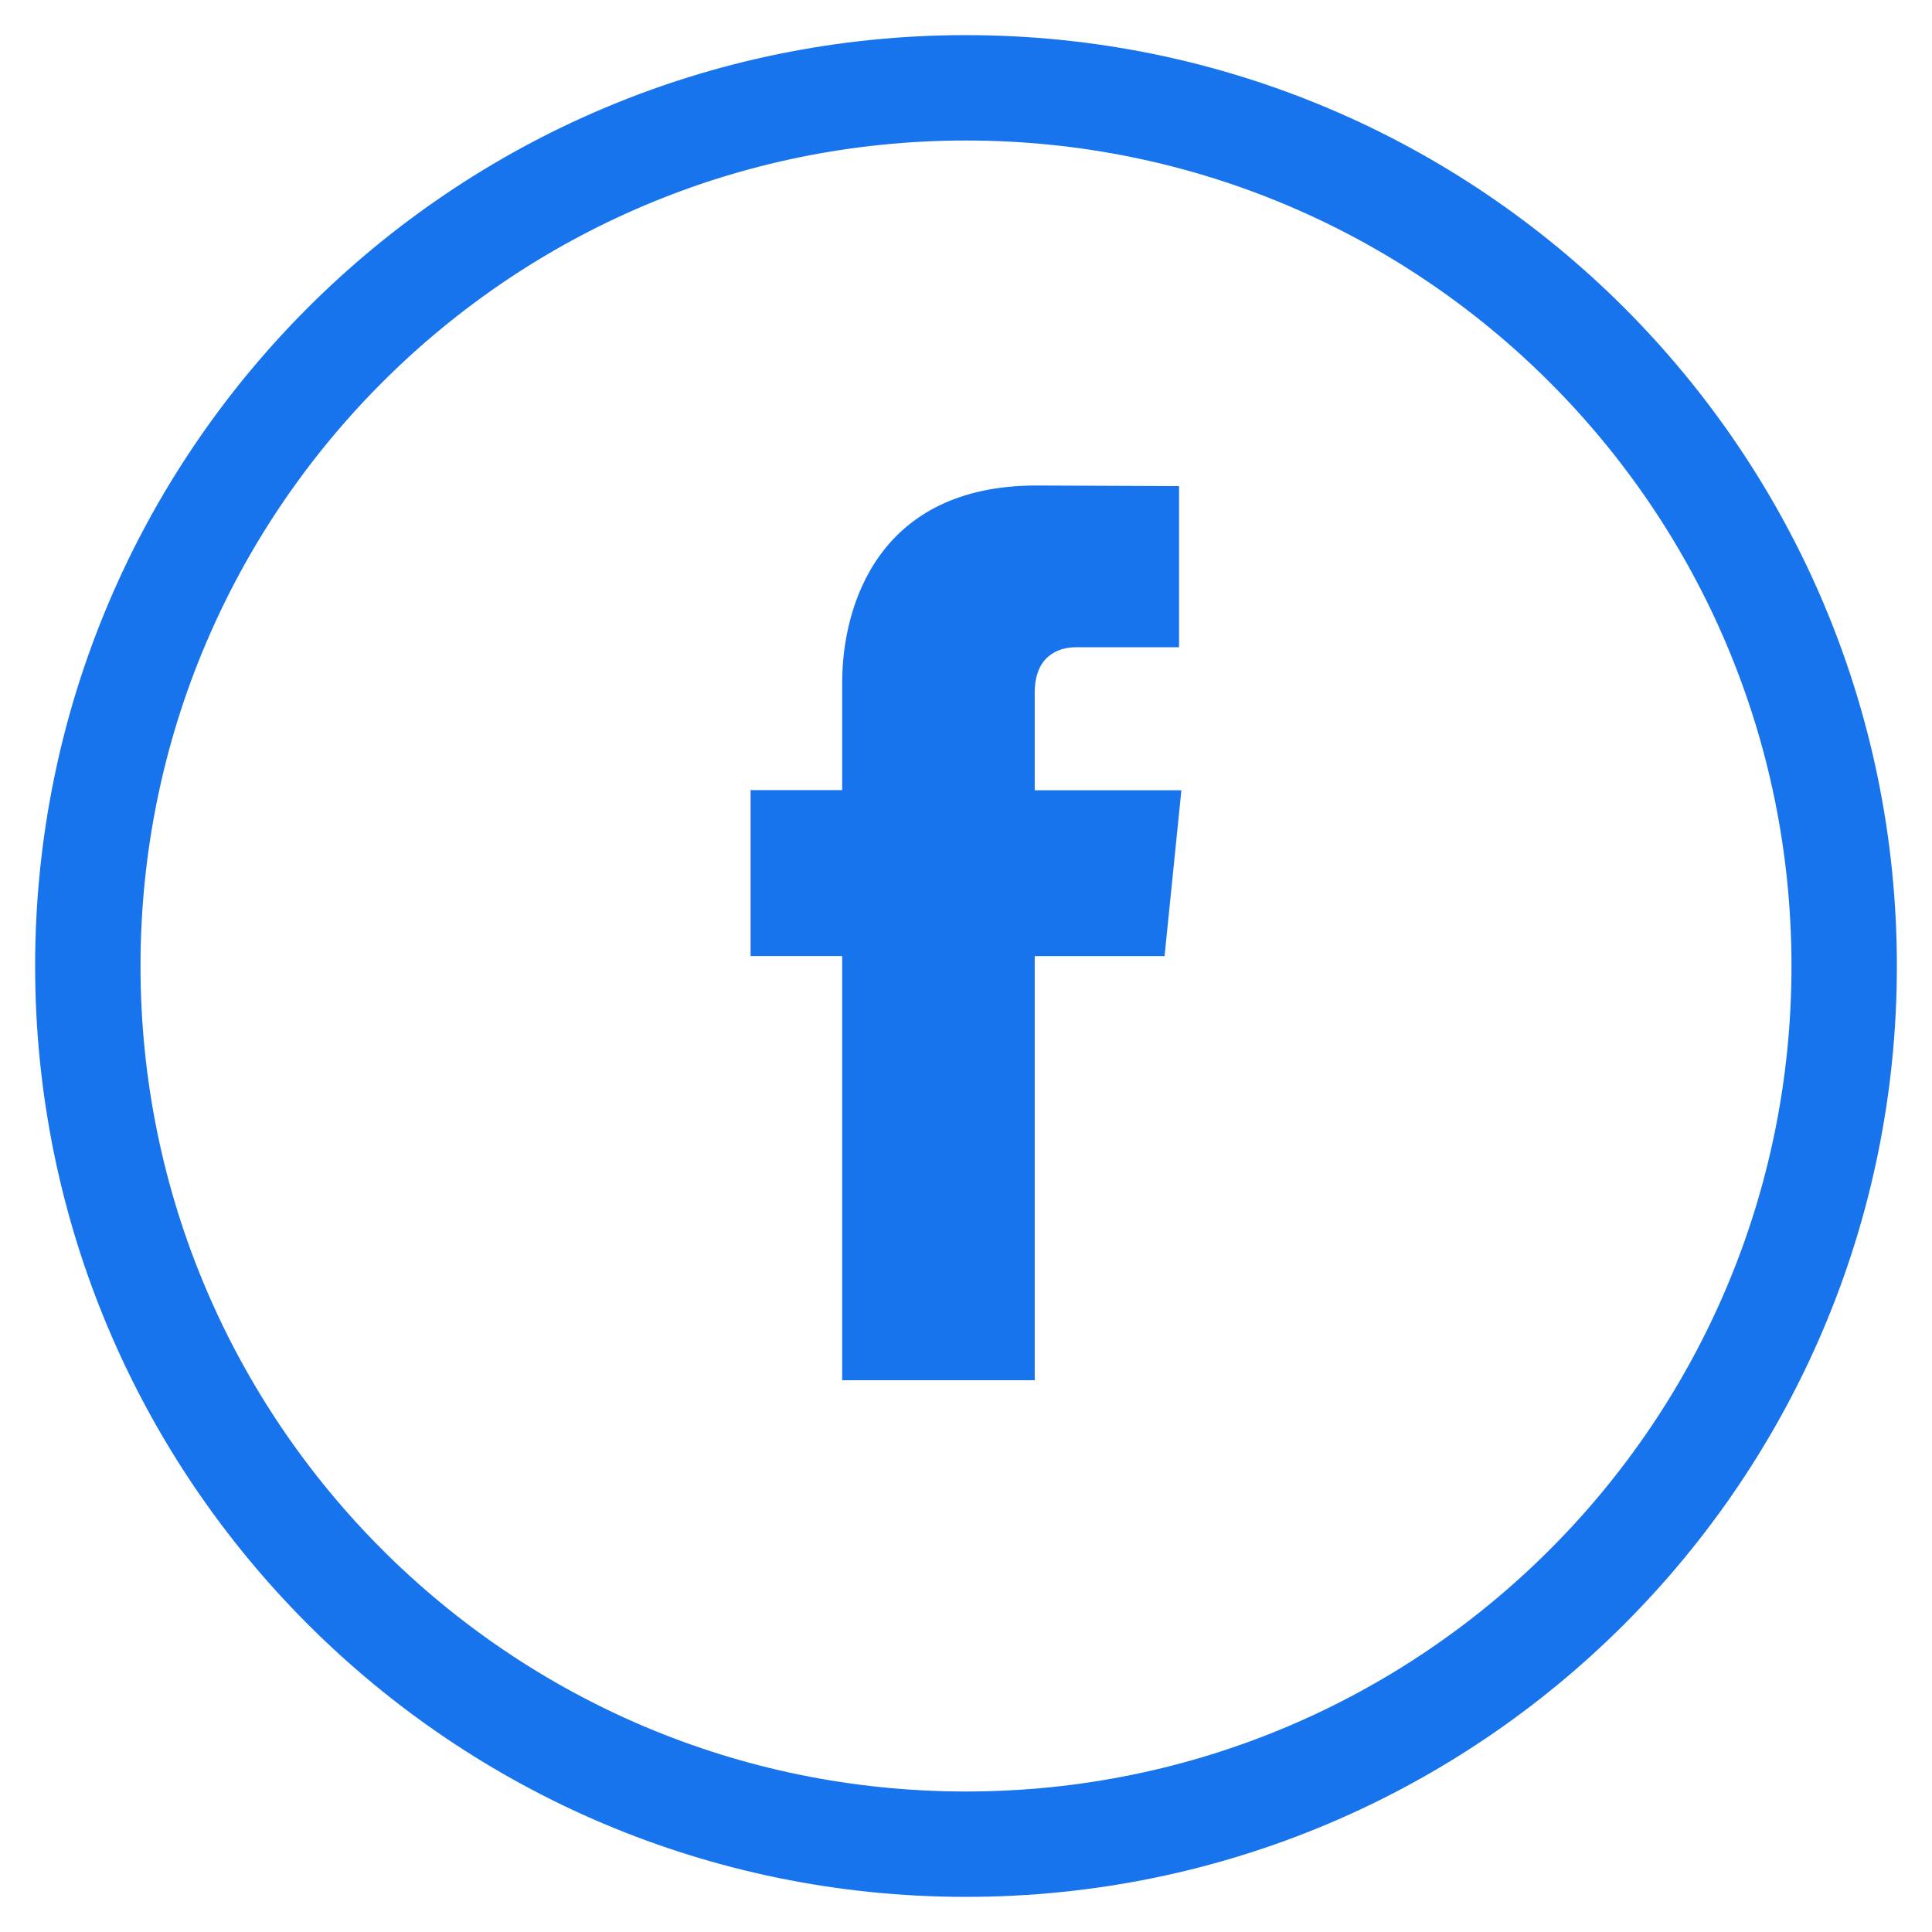 <svg width="44" height="44" viewBox="0 0 44 44" xmlns="http://www.w3.org/2000/svg"><title>Facebook</title><g fill="none" fill-rule="evenodd"><path d="M26.522 21.775h-2.957v9.659H19.18v-9.66h-2.086v-3.78h2.086v-2.447c0-1.75.819-4.49 4.424-4.49l3.248.014v3.67h-2.357c-.387 0-.93.197-.93 1.031v2.226h3.34l-.383 3.777" fill="#1874EC"/><path d="M22 42C10.954 42 2 33.046 2 22S10.954 2 22 2s20 8.954 20 20-8.954 20-20 20z" stroke="#1874EC" stroke-width="2.4"/></g></svg>